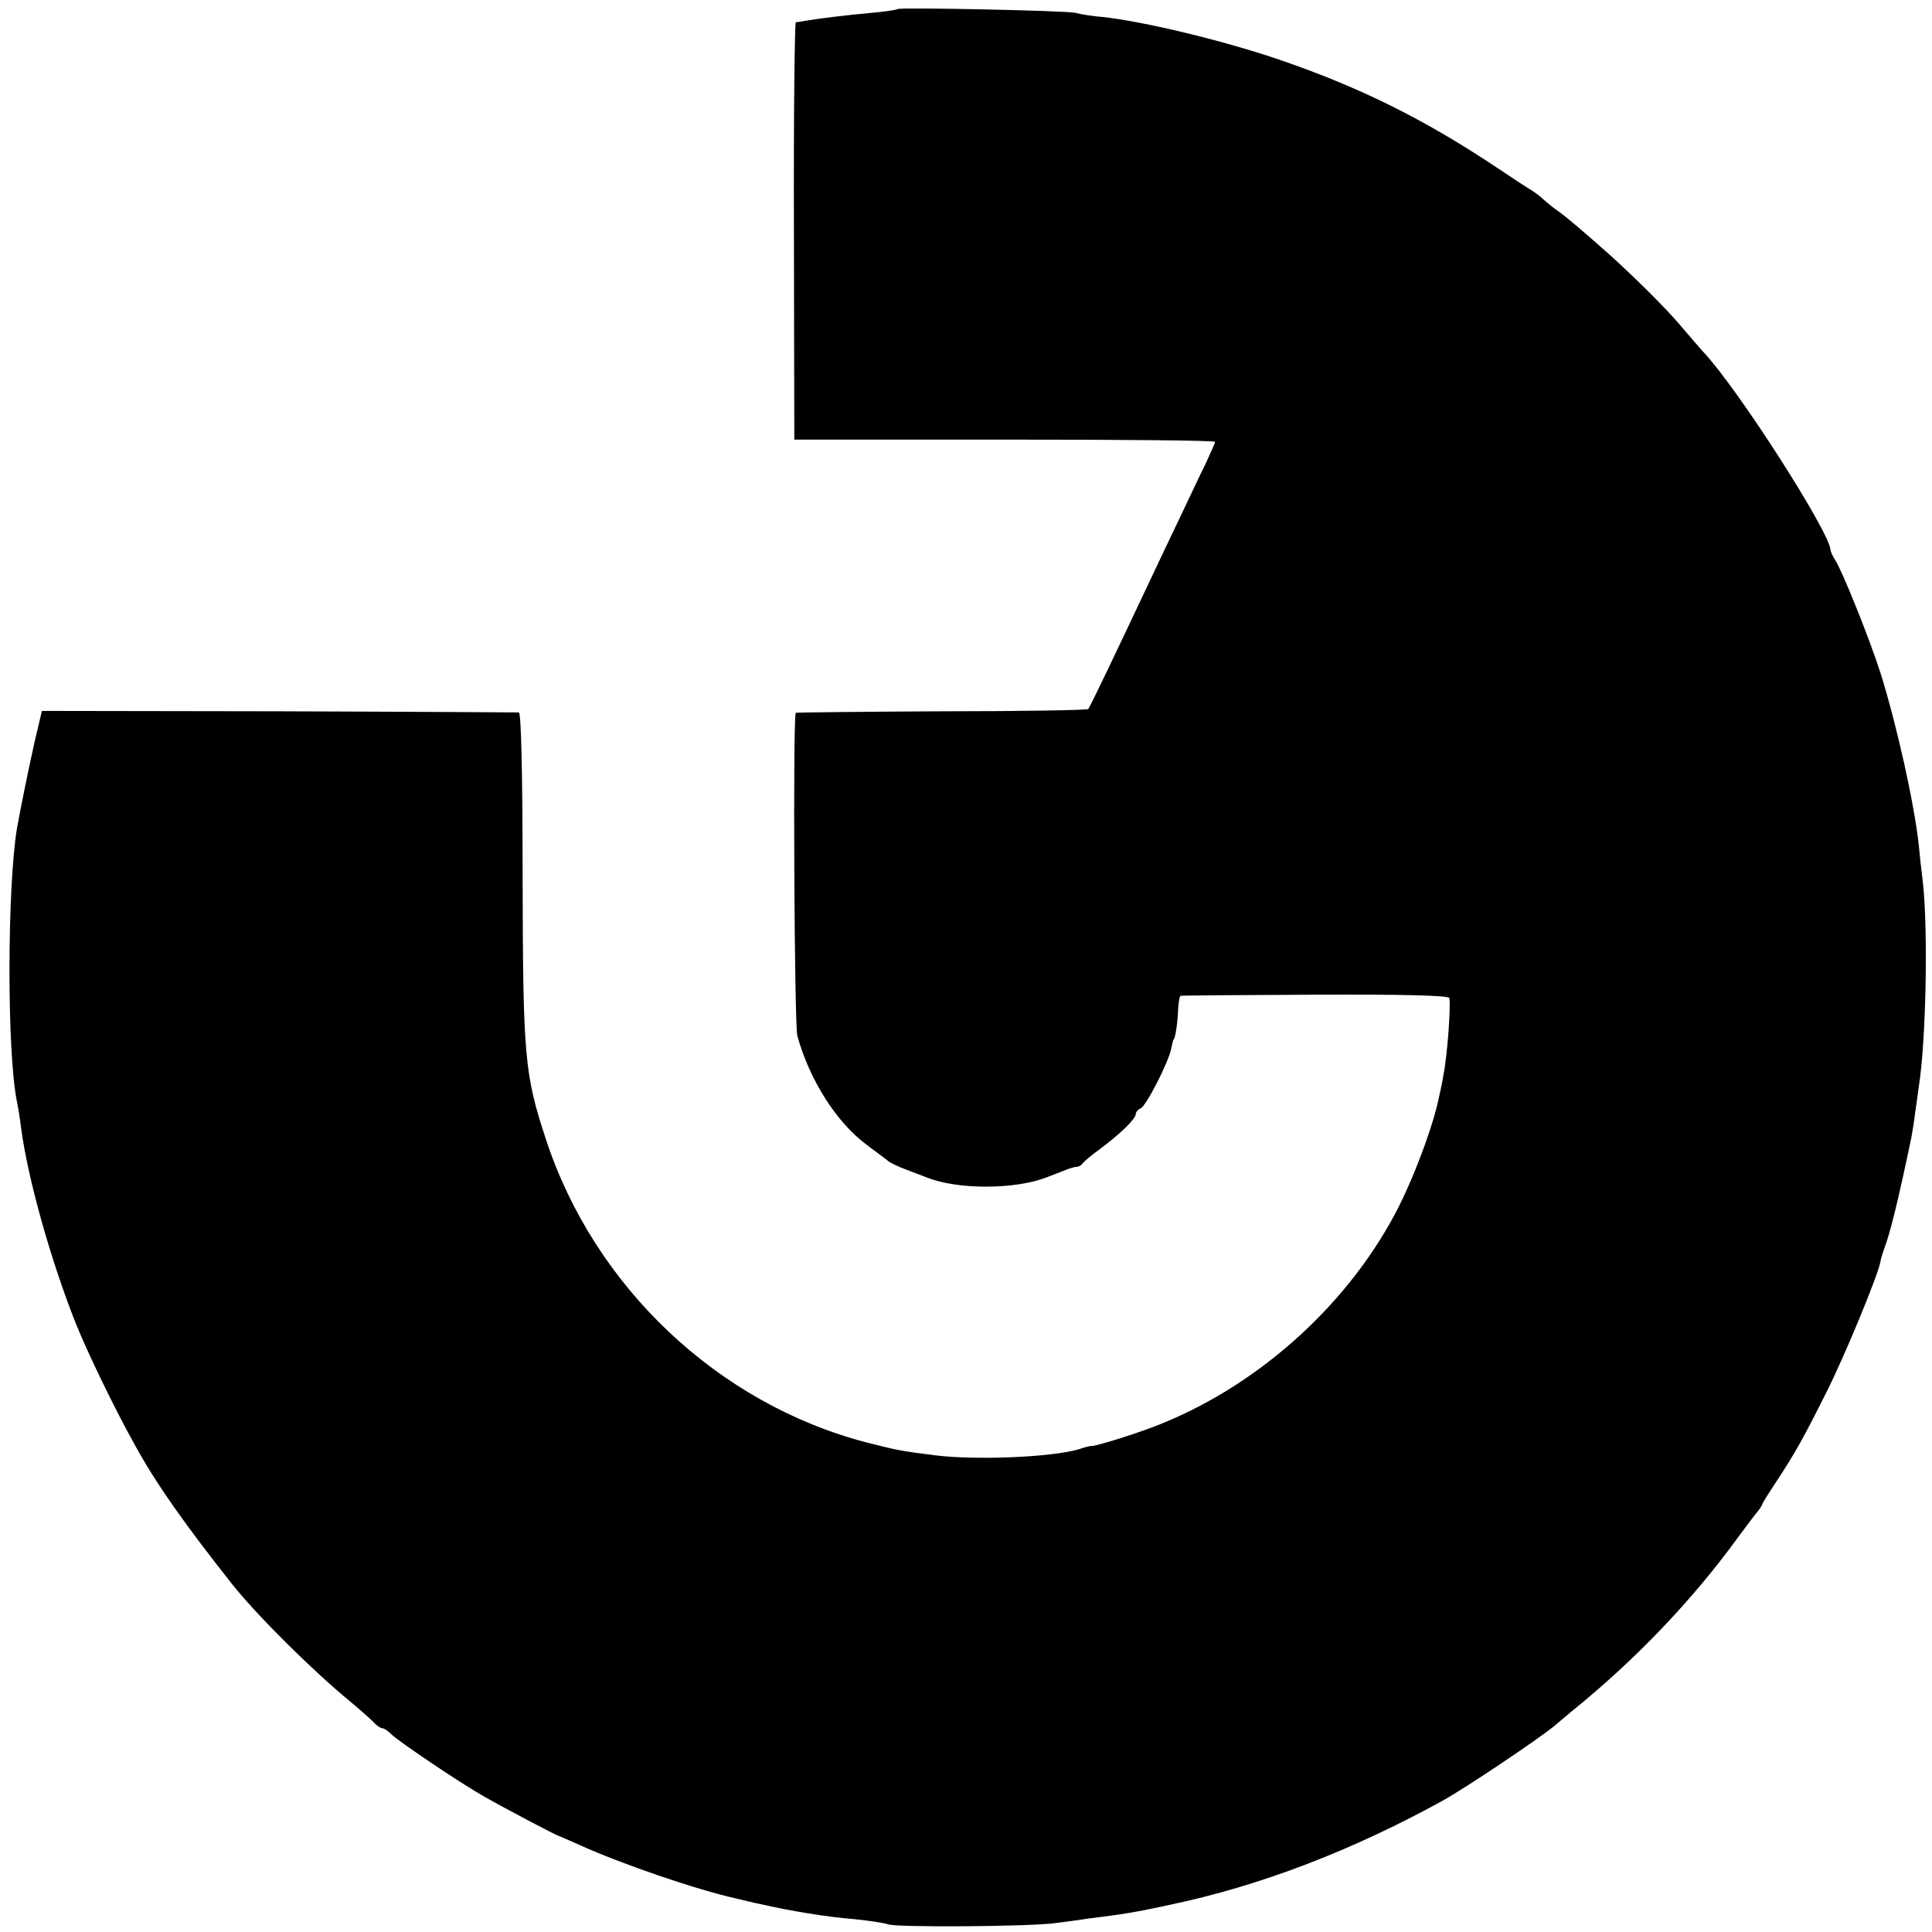 <?xml version="1.0" standalone="no"?>
<!DOCTYPE svg PUBLIC "-//W3C//DTD SVG 20010904//EN"
 "http://www.w3.org/TR/2001/REC-SVG-20010904/DTD/svg10.dtd">
<svg version="1.0" xmlns="http://www.w3.org/2000/svg"
 width="512pt" height="512pt" viewBox="0 0 512 512"
 preserveAspectRatio="xMidYMid meet">
<g transform="translate(0,512) scale(0.1,-0.1)"
fill="#000000" stroke="none">
<path d="M2379 5096 c-2 -2 -33 -7 -69 -10 -67 -6 -140 -15 -175 -21 -11 -2
-23 -4 -26 -4 -3 -1 -6 -250 -5 -553 l1 -553 558 0 c306 0 557 -2 557 -6 0 -3
-12 -30 -26 -60 -15 -30 -43 -90 -64 -134 -21 -44 -64 -134 -95 -200 -31 -66
-77 -163 -102 -215 -25 -52 -47 -97 -49 -99 -3 -3 -177 -6 -387 -6 -210 -1
-385 -3 -388 -4 -8 -1 -4 -828 4 -856 32 -116 103 -229 184 -289 26 -20 53
-39 58 -44 6 -4 26 -14 45 -21 19 -7 44 -17 55 -21 81 -33 234 -33 319 0 15 6
36 14 49 19 12 5 26 9 31 9 5 0 12 4 15 9 3 4 24 22 46 38 54 40 95 80 95 93
0 5 6 12 13 15 14 5 75 124 81 159 3 13 5 23 6 23 4 0 11 44 12 78 1 20 4 38
7 38 3 1 165 2 359 3 229 1 352 -2 353 -9 4 -26 -6 -158 -16 -205 -2 -14 -7
-38 -11 -55 -15 -77 -68 -219 -116 -310 -134 -253 -376 -466 -643 -567 -58
-22 -153 -51 -162 -50 -2 1 -17 -3 -35 -9 -74 -21 -269 -29 -378 -16 -96 12
-103 14 -186 35 -392 103 -719 412 -847 802 -57 173 -61 218 -62 692 0 284 -4
439 -10 440 -5 0 -292 2 -637 3 l-627 1 -20 -85 c-18 -82 -34 -160 -46 -226
-26 -157 -27 -594 0 -725 3 -14 8 -45 11 -70 18 -135 79 -351 144 -515 31 -78
107 -235 160 -329 55 -100 131 -207 255 -364 67 -84 213 -229 314 -312 23 -19
50 -43 59 -52 9 -10 20 -18 25 -18 5 0 15 -7 24 -16 21 -20 179 -127 246 -165
56 -32 189 -102 197 -104 3 -1 28 -12 55 -24 110 -50 308 -118 415 -142 25 -6
54 -13 65 -15 73 -17 180 -35 250 -40 38 -4 79 -10 90 -14 23 -8 378 -6 445 4
25 3 61 8 80 11 97 12 133 18 220 37 239 50 484 144 725 277 61 34 253 163
294 197 13 11 32 27 44 37 171 138 322 296 446 467 22 30 45 60 51 67 5 7 10
14 10 16 0 3 18 31 39 63 48 73 70 112 131 234 48 95 136 308 143 345 2 11 7
27 10 35 15 38 37 126 72 294 2 10 7 39 10 65 4 25 8 57 10 71 19 119 25 411
11 540 -5 41 -10 86 -11 100 -12 111 -58 317 -101 455 -29 91 -101 270 -120
300 -7 11 -13 23 -13 28 -2 46 -240 419 -334 521 -12 13 -41 47 -65 75 -39 46
-117 123 -183 183 -72 64 -119 104 -139 118 -12 8 -29 22 -38 30 -8 8 -23 19
-32 25 -9 5 -55 35 -101 66 -190 126 -359 209 -569 281 -150 51 -358 101 -468
113 -26 2 -58 7 -72 11 -27 6 -465 15 -471 10z"/>
</g>
</svg>
